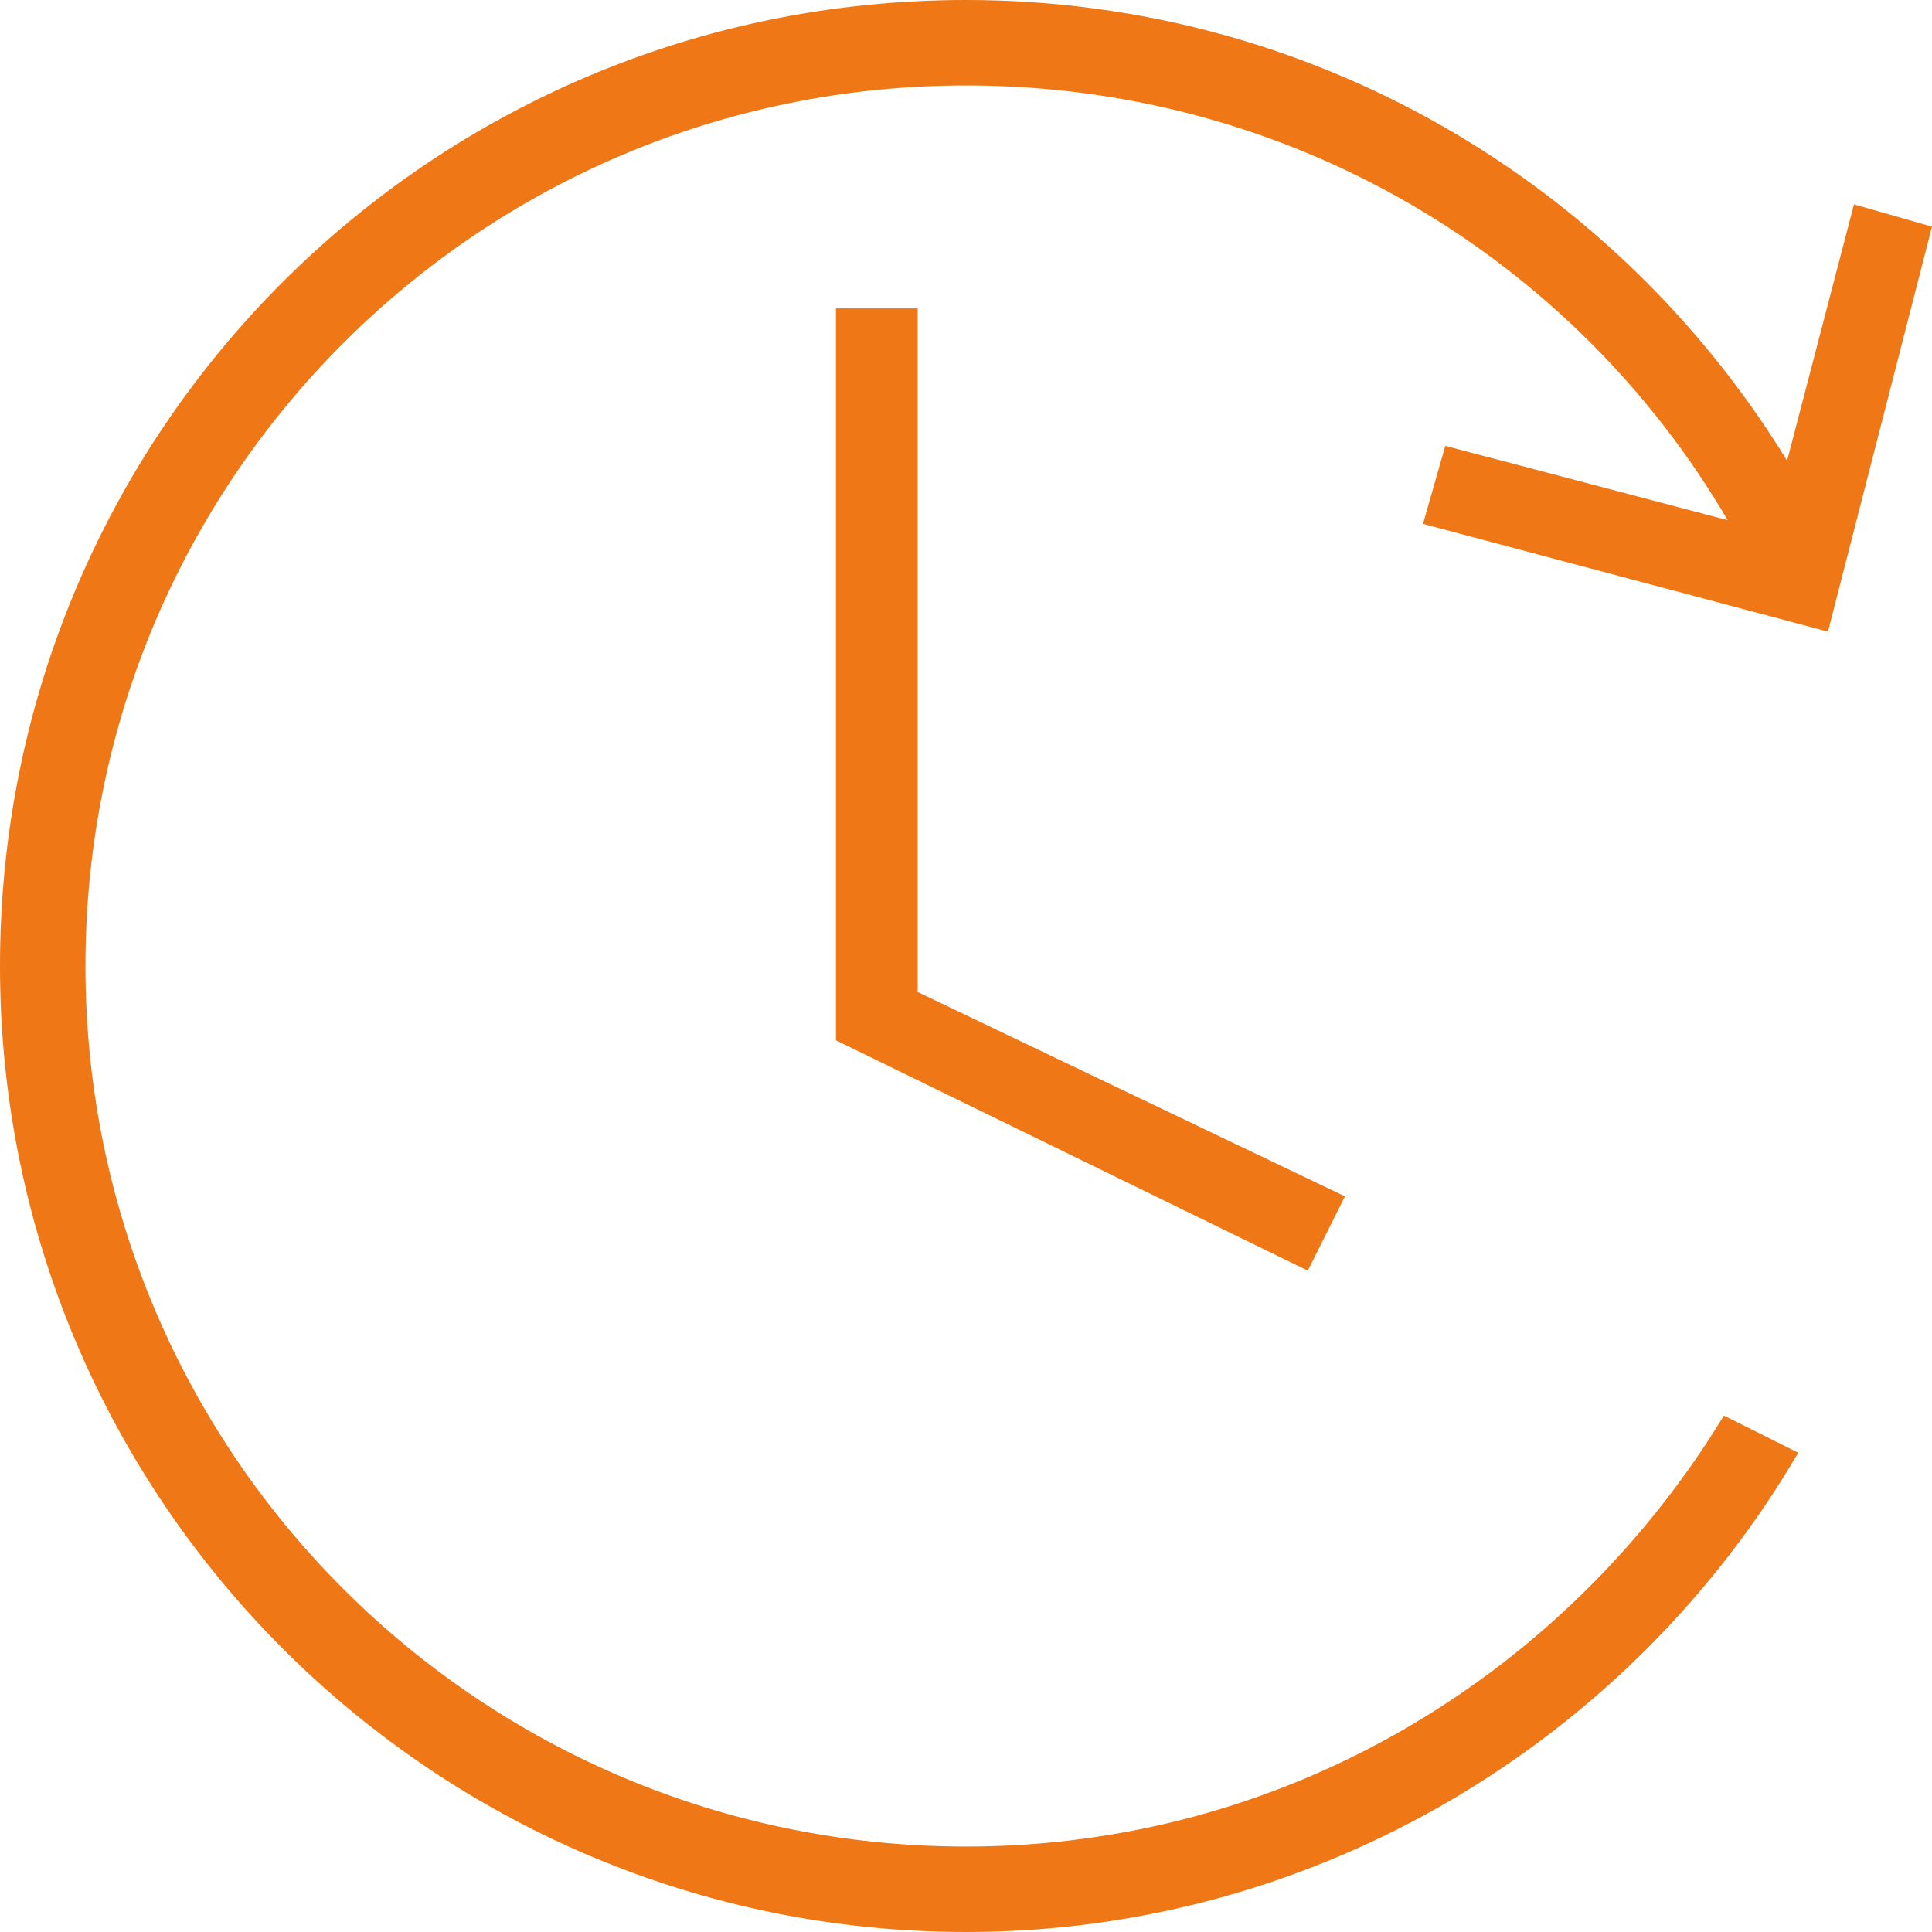<?xml version="1.0" encoding="utf-8"?>
<!-- Generator: Adobe Illustrator 18.0.0, SVG Export Plug-In . SVG Version: 6.00 Build 0)  -->
<!DOCTYPE svg PUBLIC "-//W3C//DTD SVG 1.1//EN" "http://www.w3.org/Graphics/SVG/1.1/DTD/svg11.dtd">
<svg version="1.1" id="Слой_1" xmlns:ev="http://www.w3.org/2001/xml-events"
	 xmlns="http://www.w3.org/2000/svg" xmlns:xlink="http://www.w3.org/1999/xlink" x="0px" y="0px" width="52px" height="52px"
	 viewBox="273 274 52 52" enable-background="new 273 274 52 52" xml:space="preserve">
<path fill="#EF7716" d="M295.5,282.3h2.2v18.4l11.5,5.5l-1,2l-12.7-6.2V282.3z M322.2,291l-10.9-2.9l0.6-2.1l7.6,2
	c-4.1-7-11.7-11.7-20.5-11.7c-13.1,0-23.7,10.6-23.7,23.7c0,13.1,10.6,23.7,23.7,23.7c8.7,0,16.2-4.7,20.4-11.6l2,1
	c-4.5,7.7-12.9,12.9-22.4,12.9c-14.3,0-26-11.6-26-26c0-14.4,11.6-26,26-26c9.3,0,17.5,4.9,22.1,12.4l1.8-6.9l2.1,0.6L322.2,291z"/>
</svg>
